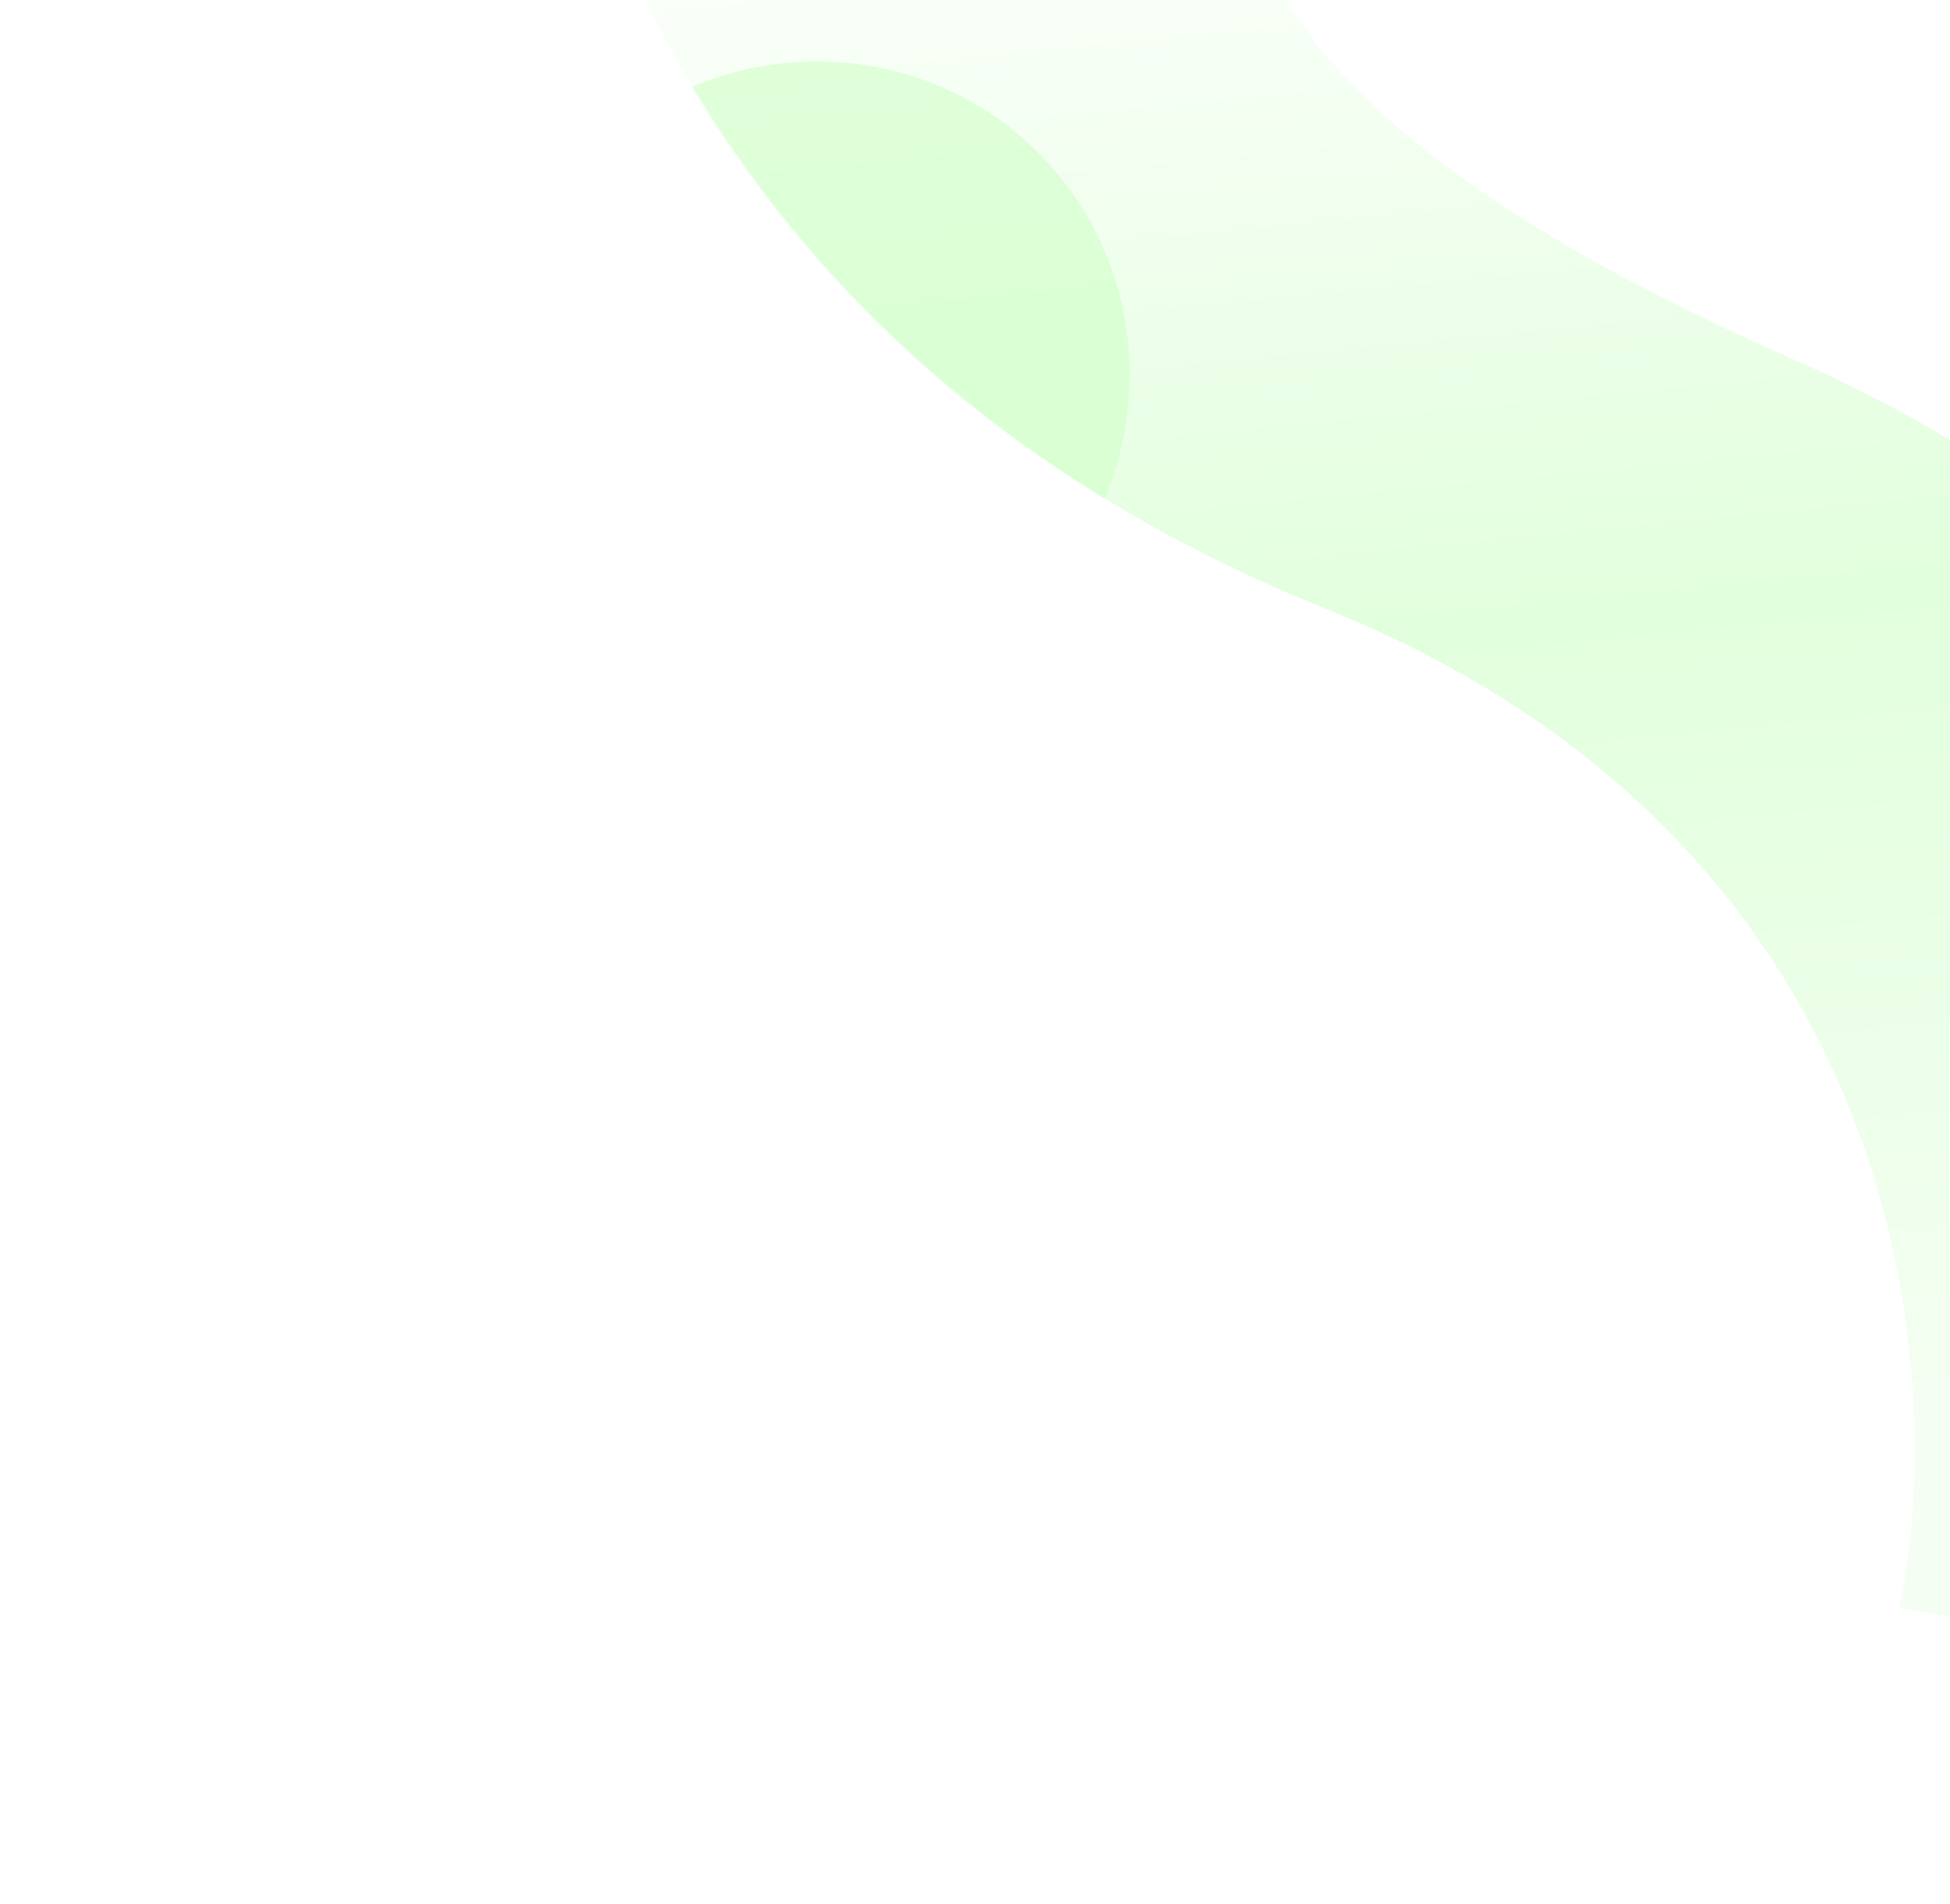 <svg xmlns="http://www.w3.org/2000/svg" width="1196" height="1168" fill="none"><g filter="url(#a)"><g filter="url(#b)"><path d="M813.147 373.349c-472.908-190.118-491.188-612.246-513.82-714.522l529.616 124.945c-83.346 76.506-163.105 245.423 267.847 435.175 462.05 203.448 440.18 599.845 396.02 825.333l-327.87-58.112c29.64-137.718 8.89-467.817-351.793-612.819z" fill="url(#c)" fill-opacity=".6"/></g></g><mask id="e" style="mask-type:alpha" maskUnits="userSpaceOnUse" x="299" y="-342" width="1216" height="1387"><path d="M813.146 373.35c-472.907-190.118-491.188-612.246-513.82-714.522l529.616 124.945c-83.345 76.505-163.105 245.423 267.848 435.175 462.05 203.448 440.18 599.844 396.02 825.332l-327.87-58.111c29.64-137.719 8.89-467.817-351.794-612.819z" fill="url(#d)" fill-opacity=".6"/></mask><g mask="url(#e)"><g filter="url(#f)"><path d="M1397.79 514.203c-106.62 0-193.06-87.556-193.06-195.561 0-108.006 97.77-298.83 204.39-298.83 106.63 0 181.73 190.824 181.73 298.83 0 108.005-86.43 195.561-193.06 195.561z" fill="#CEFFC6"/></g><g filter="url(#g)"><path d="M636.831 93.712c75.395 75.395 74.603 198.425-1.768 274.797-76.371 76.371-280.433 142.174-355.828 66.78-75.394-75.395 6.429-263.437 82.8-339.808 76.371-76.371 199.402-77.163 274.796-1.769z" fill="#CEFFC6"/></g></g><defs><filter id="a" x="189.753" y="-450.747" width="1434.45" height="1604.61" filterUnits="userSpaceOnUse" color-interpolation-filters="sRGB"><feFlood flood-opacity="0" result="BackgroundImageFix"/><feBlend in="SourceGraphic" in2="BackgroundImageFix" result="shape"/><feGaussianBlur stdDeviation="54.787" result="effect1_foregroundBlur_41_4373"/></filter><filter id="b" x="286.222" y="-354.278" width="1241.52" height="1411.67" filterUnits="userSpaceOnUse" color-interpolation-filters="sRGB"><feFlood flood-opacity="0" result="BackgroundImageFix"/><feGaussianBlur in="BackgroundImageFix" stdDeviation="6.553"/><feComposite in2="SourceAlpha" operator="in" result="effect1_backgroundBlur_41_4373"/><feBlend in="SourceGraphic" in2="effect1_backgroundBlur_41_4373" result="shape"/></filter><filter id="f" x="876.01" y="-308.911" width="1043.57" height="1151.84" filterUnits="userSpaceOnUse" color-interpolation-filters="sRGB"><feFlood flood-opacity="0" result="BackgroundImageFix"/><feGaussianBlur in="BackgroundImageFix" stdDeviation="7.827"/><feComposite in2="SourceAlpha" operator="in" result="effect1_backgroundBlur_41_4373"/><feBlend in="SourceGraphic" in2="effect1_backgroundBlur_41_4373" result="shape"/><feGaussianBlur stdDeviation="164.362" result="effect2_foregroundBlur_41_4373"/></filter><filter id="g" x="4.072" y="-207.558" width="934.029" height="921.387" filterUnits="userSpaceOnUse" color-interpolation-filters="sRGB"><feFlood flood-opacity="0" result="BackgroundImageFix"/><feGaussianBlur in="BackgroundImageFix" stdDeviation="7.827"/><feComposite in2="SourceAlpha" operator="in" result="effect1_backgroundBlur_41_4373"/><feBlend in="SourceGraphic" in2="effect1_backgroundBlur_41_4373" result="shape"/><feGaussianBlur stdDeviation="122.619" result="effect2_foregroundBlur_41_4373"/></filter><linearGradient id="c" x1="657.959" y1="-117.301" x2="758.352" y2="921.979" gradientUnits="userSpaceOnUse"><stop offset="0" stop-color="#fff"/><stop offset=".5" stop-color="#CEFFC6"/><stop offset="1" stop-color="#EEFEEB"/></linearGradient><linearGradient id="d" x1="657.958" y1="-117.3" x2="758.351" y2="921.98" gradientUnits="userSpaceOnUse"><stop offset="0" stop-color="#fff"/><stop offset=".5" stop-color="#69E9FF"/><stop offset="1" stop-color="#26DDFD" stop-opacity=".2"/></linearGradient></defs></svg>